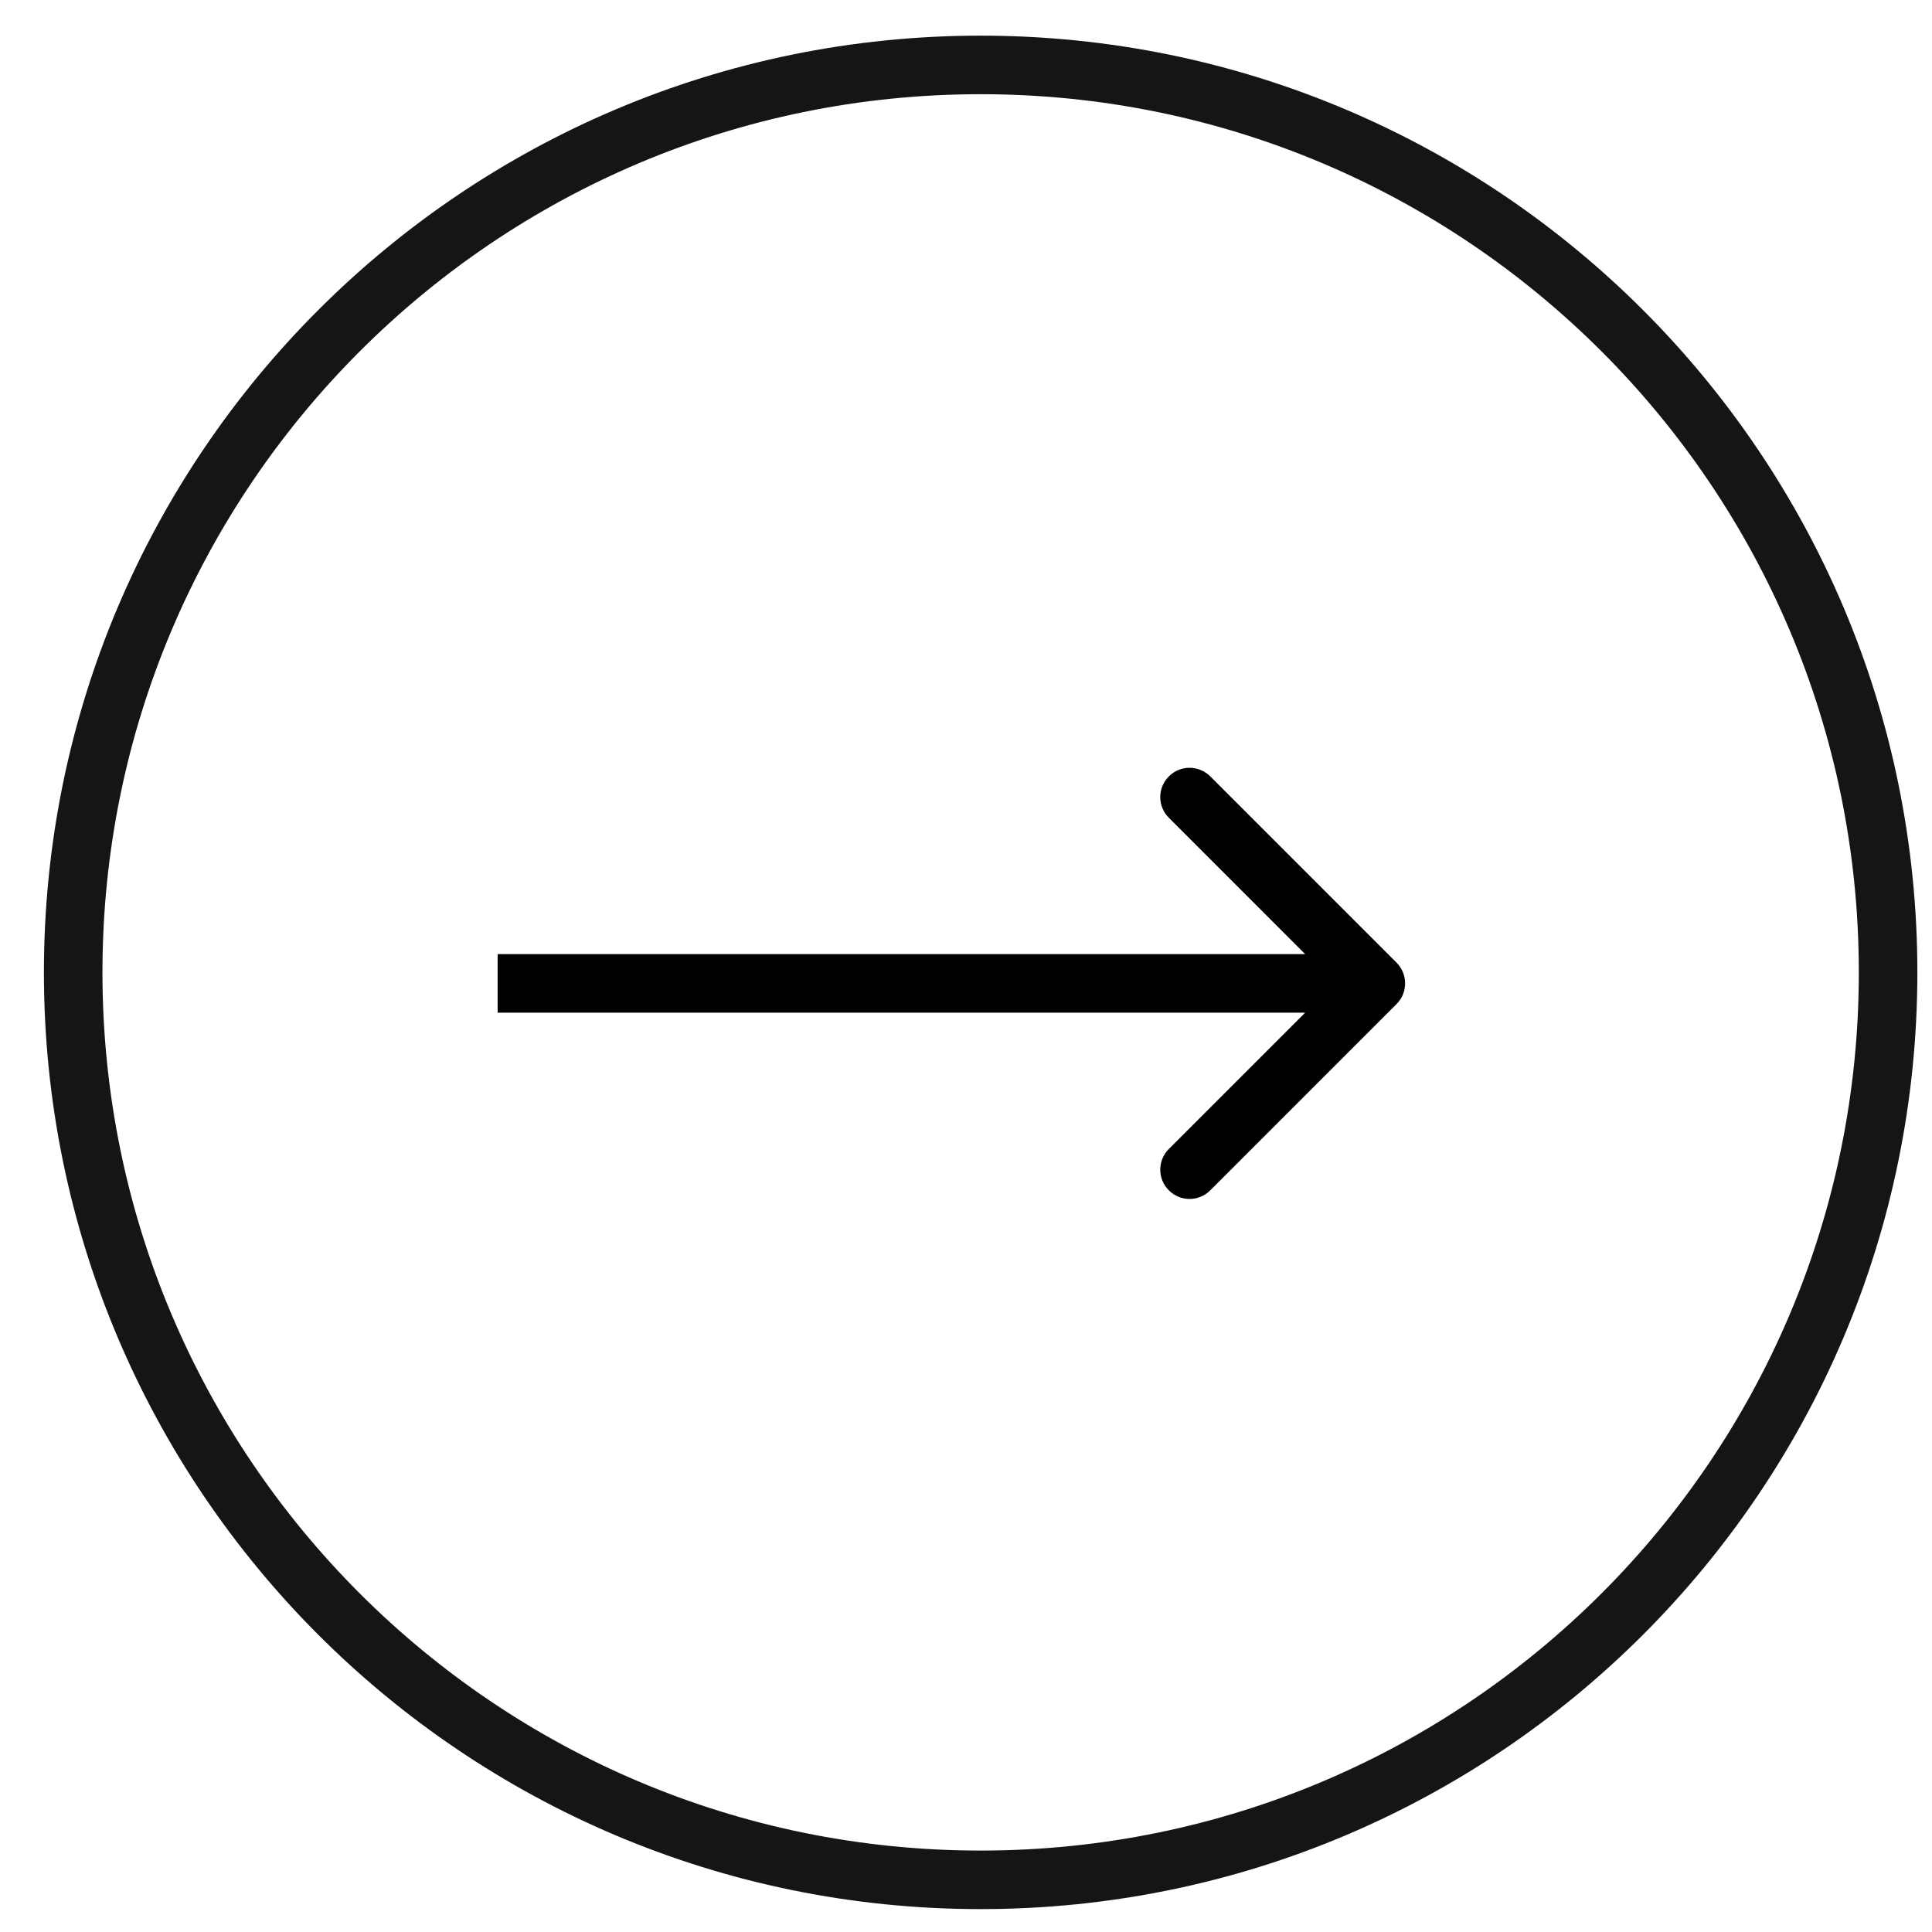 <svg width="33" height="33" viewBox="0 0 33 33" fill="none" xmlns="http://www.w3.org/2000/svg">
<path d="M16.75 1.109C25.31 1.109 32.25 8.049 32.25 16.609C32.25 25.17 25.31 32.109 16.75 32.109C8.19 32.109 1.25 25.17 1.25 16.609C1.25 8.049 8.19 1.109 16.75 1.109Z" stroke="#151515"/>
<path d="M23.854 17.15C24.049 16.955 24.049 16.639 23.854 16.443L20.672 13.261C20.476 13.066 20.16 13.066 19.965 13.261C19.769 13.457 19.769 13.773 19.965 13.968L22.793 16.797L19.965 19.625C19.769 19.821 19.769 20.137 19.965 20.332C20.16 20.528 20.476 20.528 20.672 20.332L23.854 17.15ZM8.5 16.797V17.297H23.5V16.797V16.297H8.5V16.797Z" fill="black"/>
</svg>
